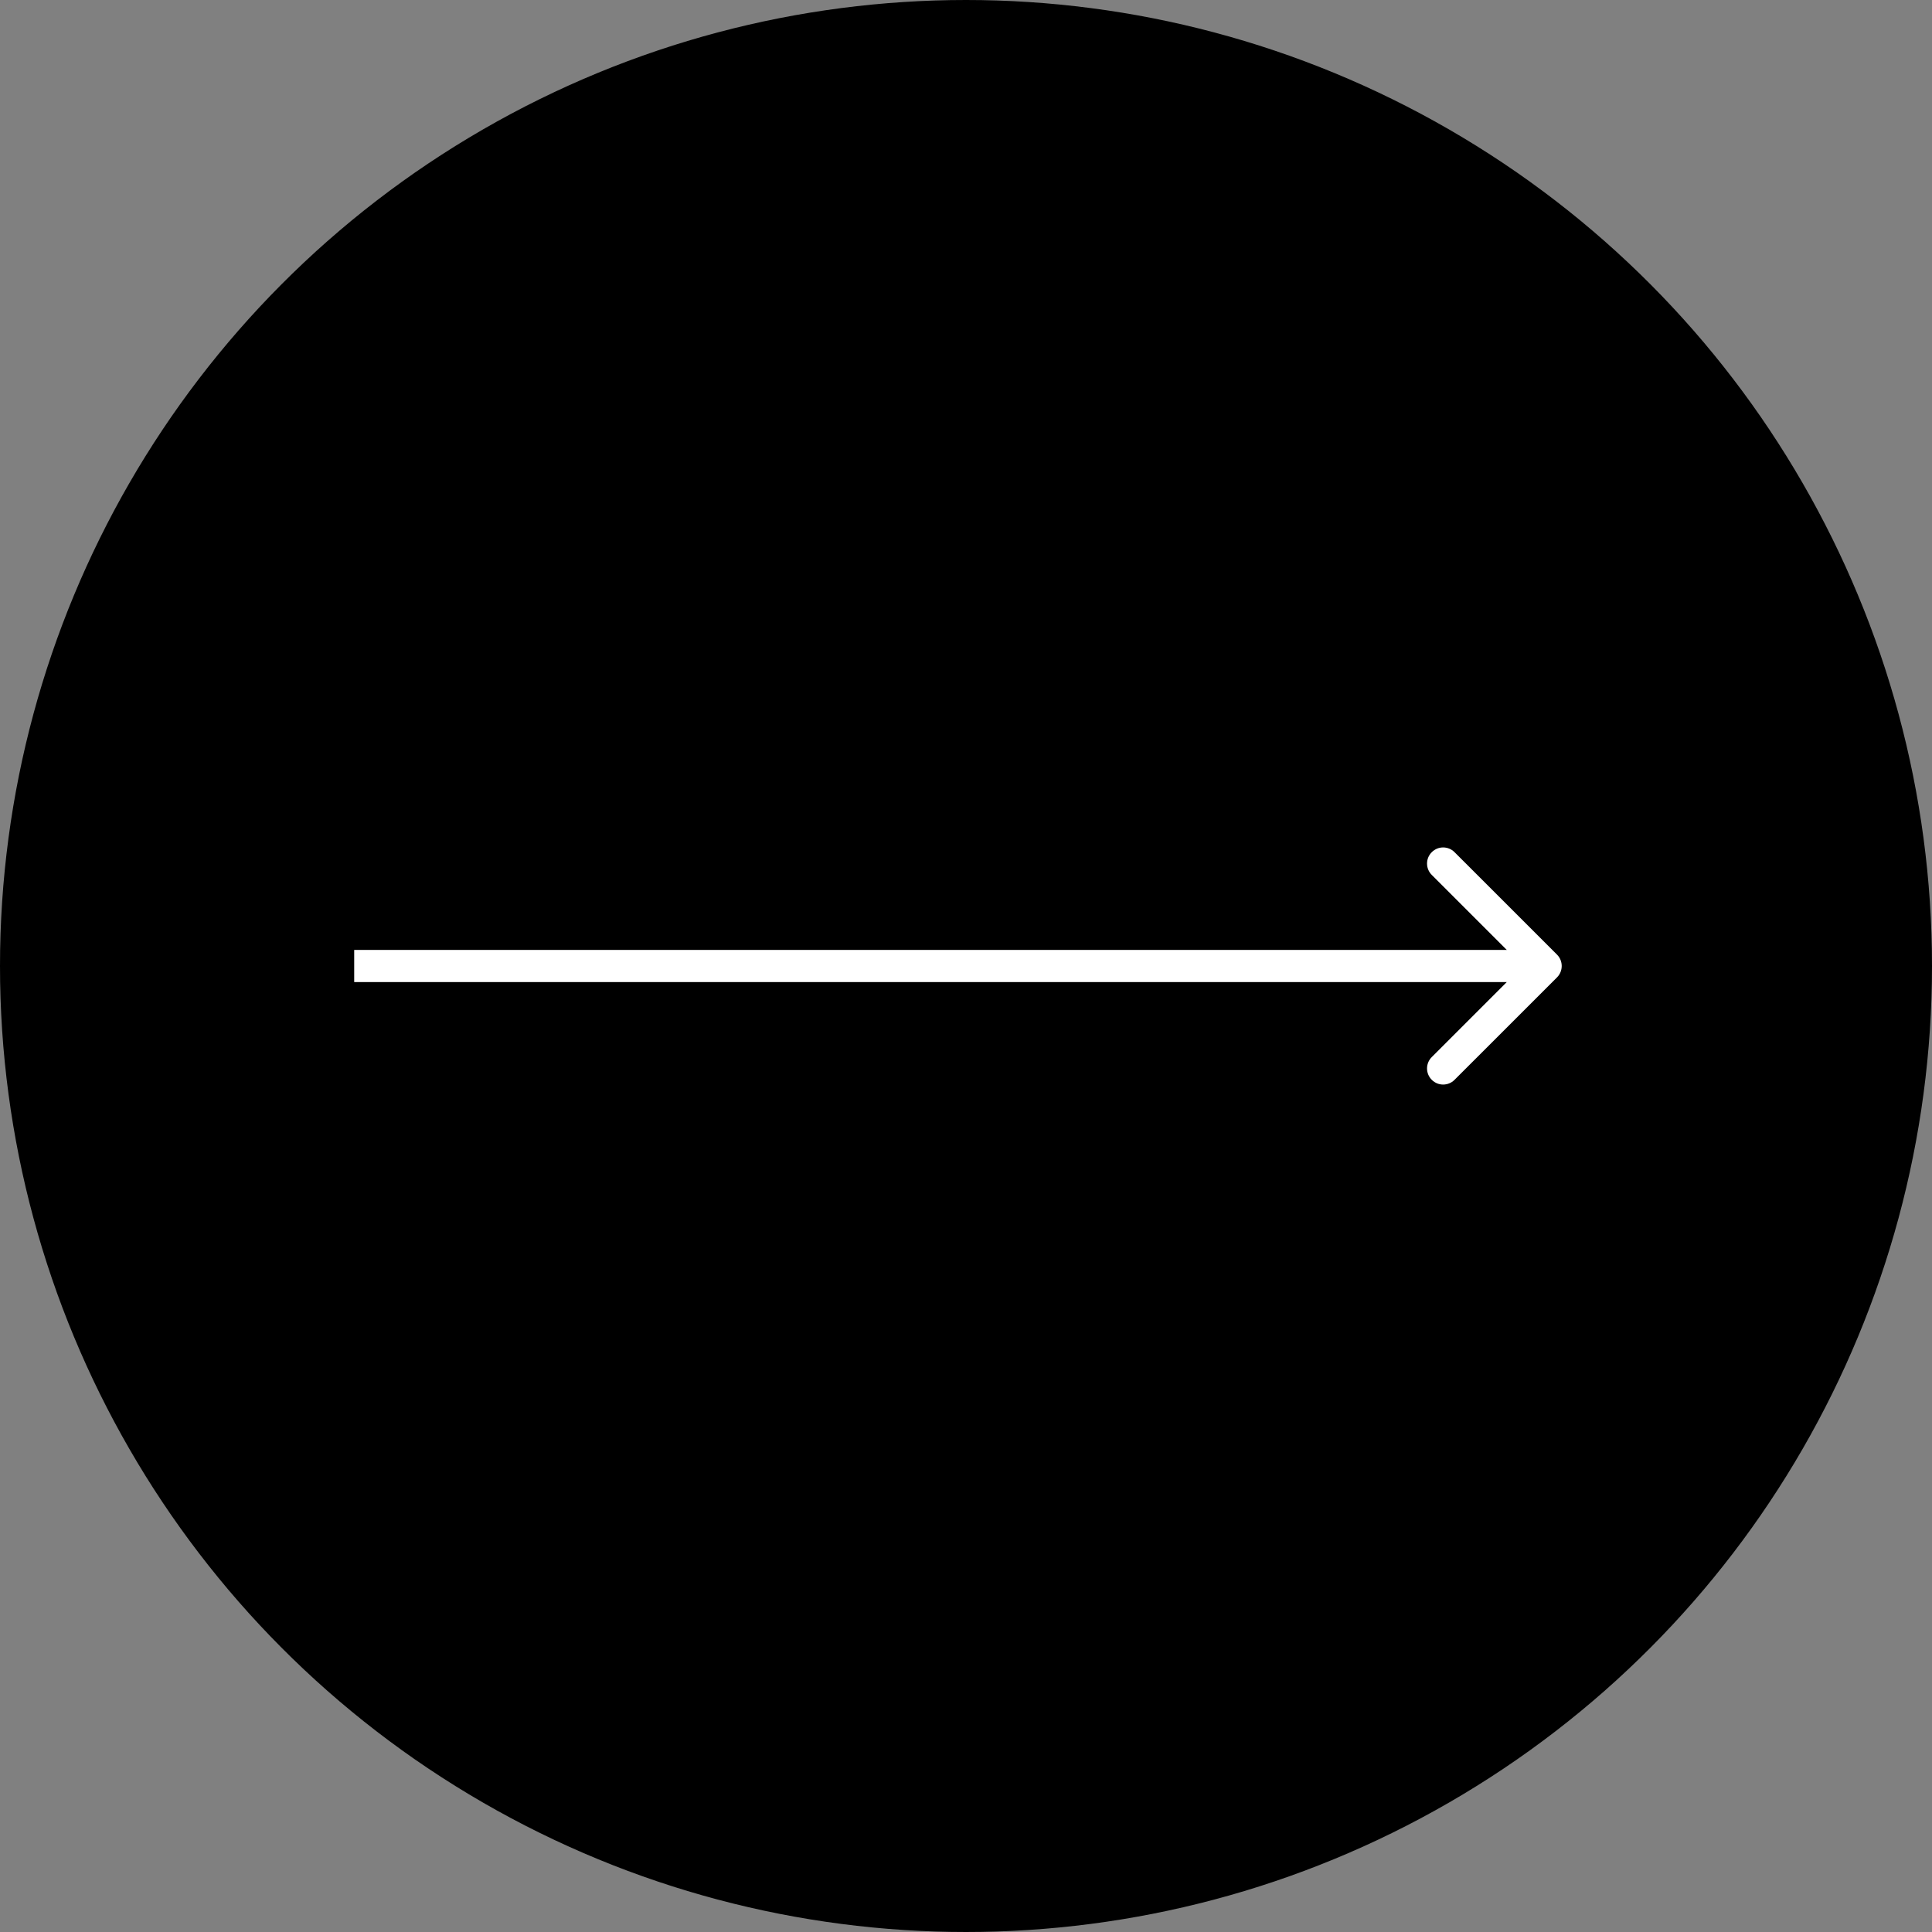 <?xml version="1.0" encoding="UTF-8"?> <svg xmlns="http://www.w3.org/2000/svg" width="60" height="60" viewBox="0 0 60 60" fill="none"><rect x="0" y="0" width="60" height="60" fill="#808080" stroke="none"/><circle cx="30" cy="30" r="29.5" fill="black" stroke="black"></circle><path d="M48.354 30.354C48.549 30.158 48.549 29.842 48.354 29.646L45.172 26.465C44.976 26.269 44.66 26.269 44.465 26.465C44.269 26.66 44.269 26.976 44.465 27.172L47.293 30L44.465 32.828C44.269 33.024 44.269 33.34 44.465 33.535C44.66 33.731 44.976 33.731 45.172 33.535L48.354 30.354ZM11 30.5L48 30.5L48 29.5L11 29.5L11 30.5Z" fill="white"></path></svg> 